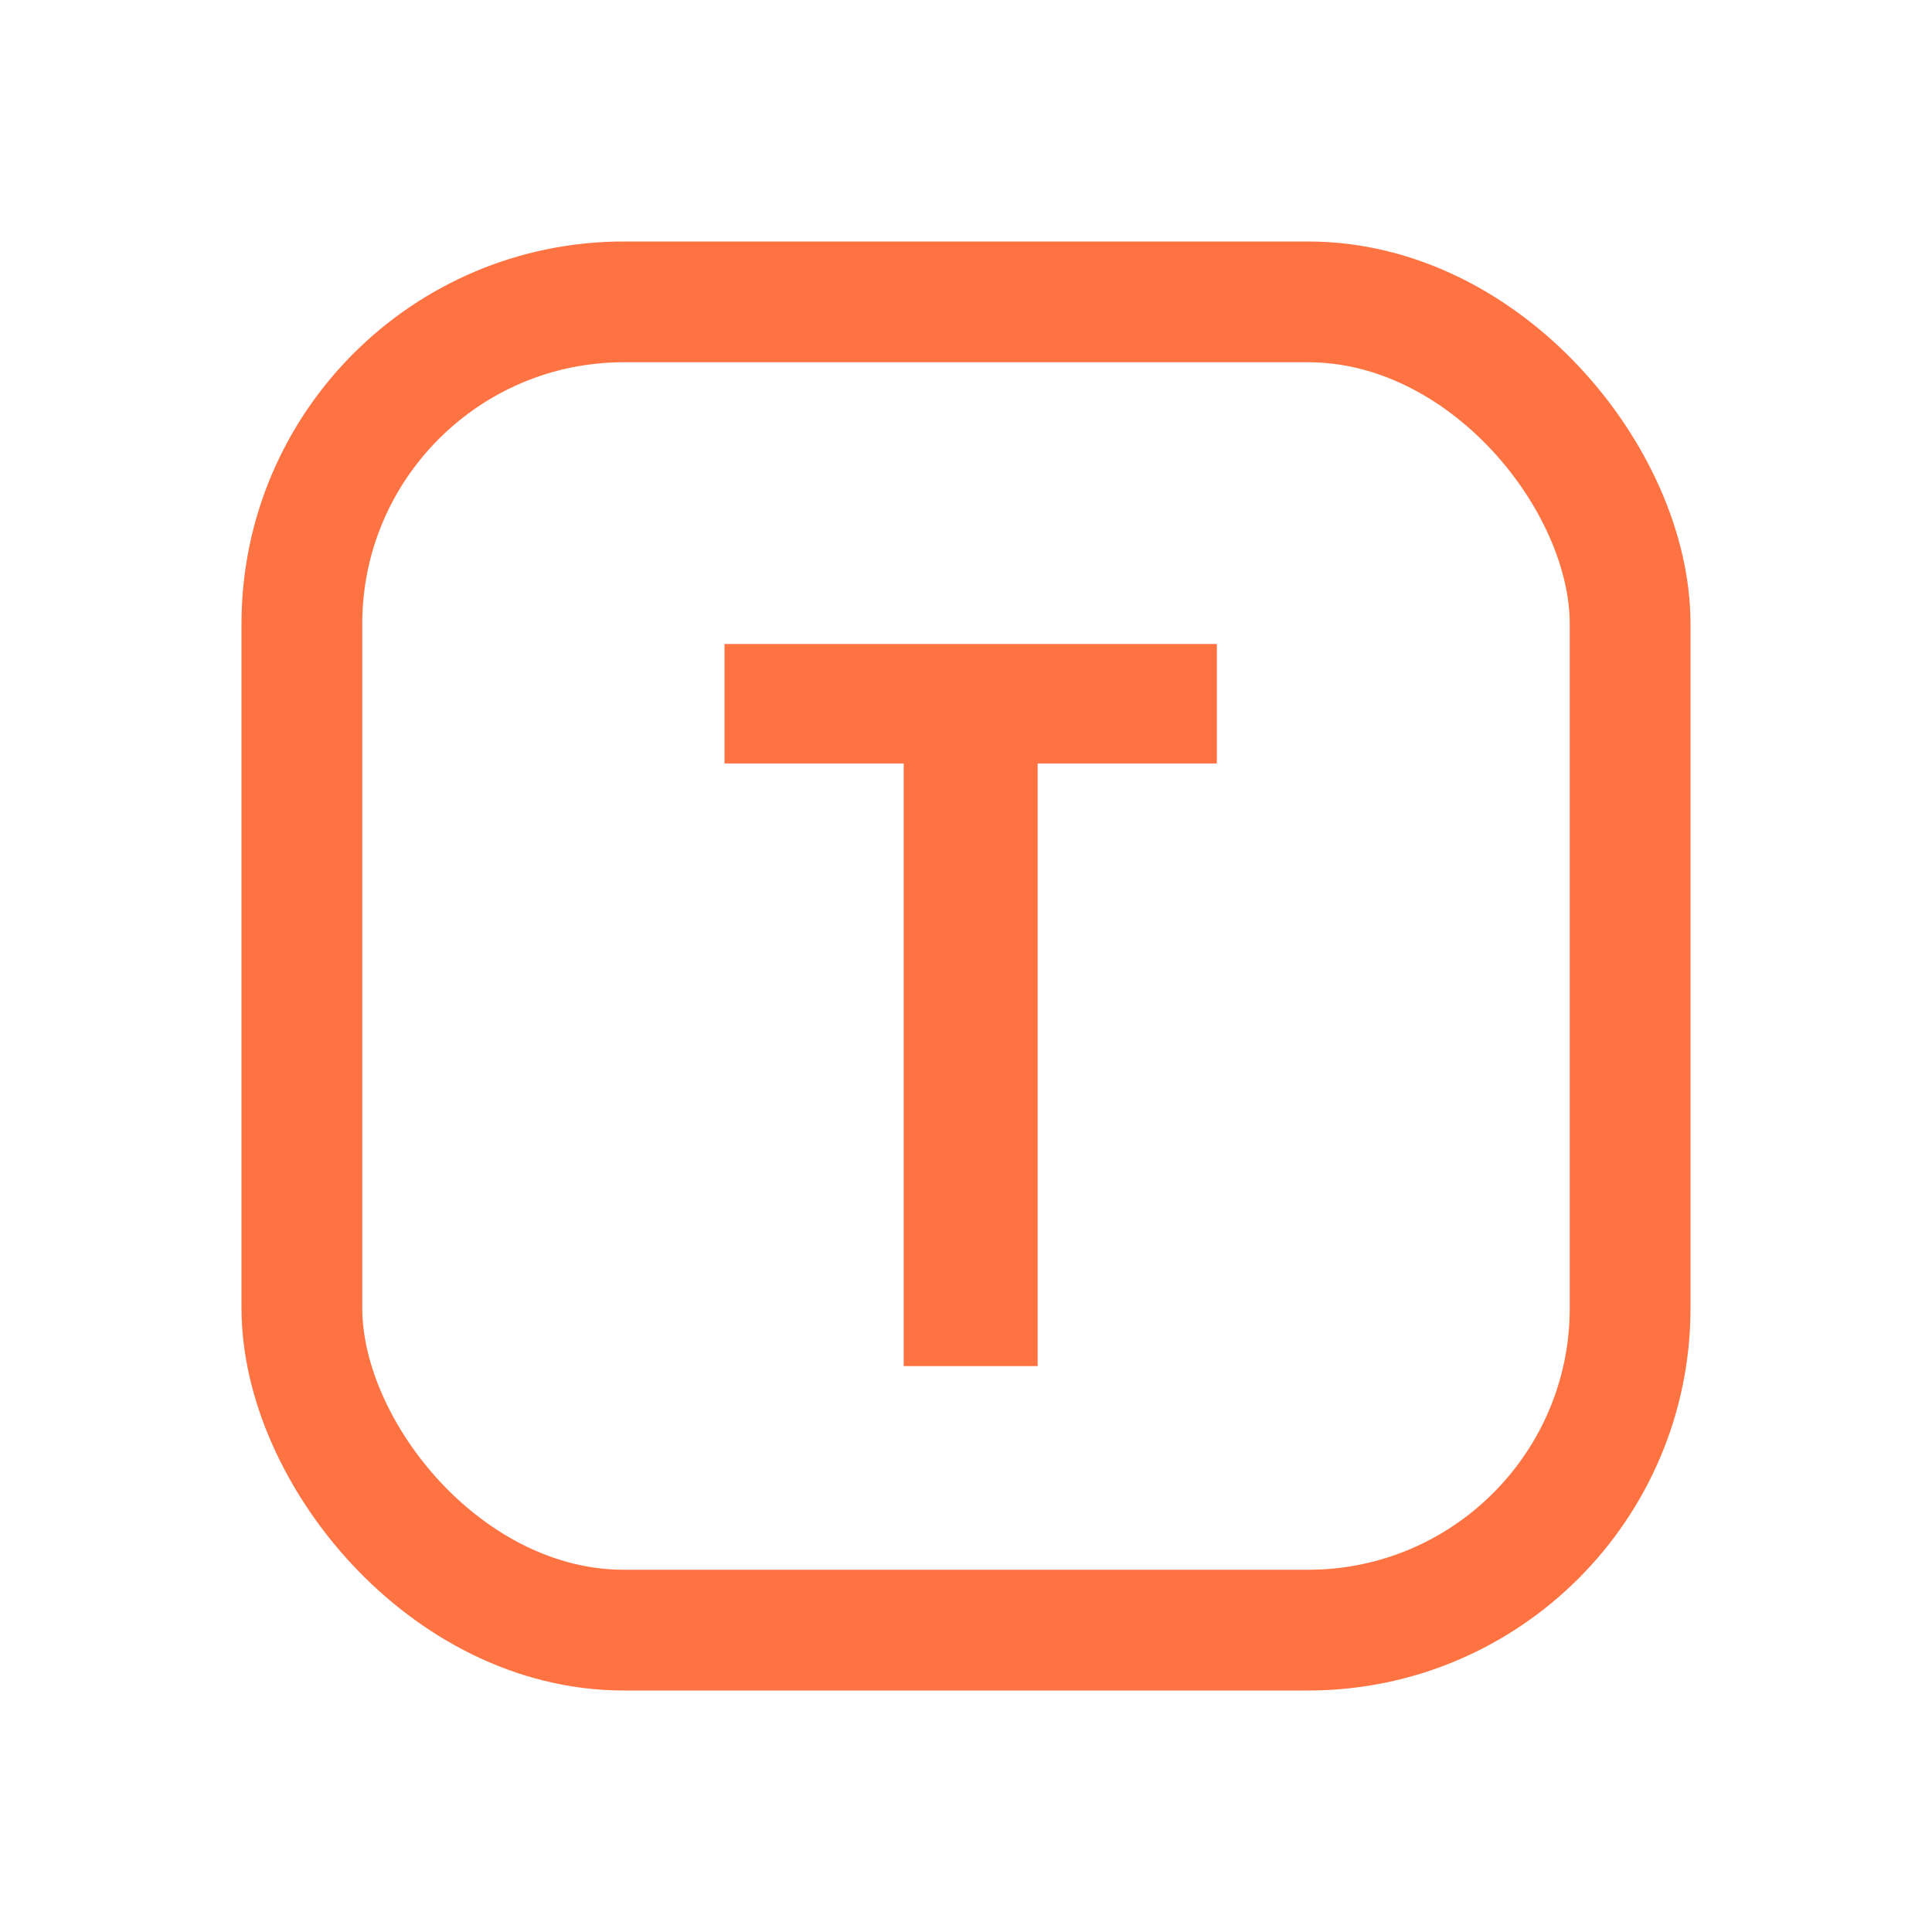 <svg width="24" height="24" viewBox="0 0 24 24" xmlns="http://www.w3.org/2000/svg">
    <g fill="none" fill-rule="evenodd">
        <rect stroke="#FF7241" stroke-width="1.5" x="3.75" y="3.75" width="16.5" height="16.5" rx="4"/>
        <path fill="#FF7241" fill-rule="nonzero" d="M15.116 9.484H12.89v7.486h-1.664V9.484H9V8h6.116z"/>
    </g>
</svg>
